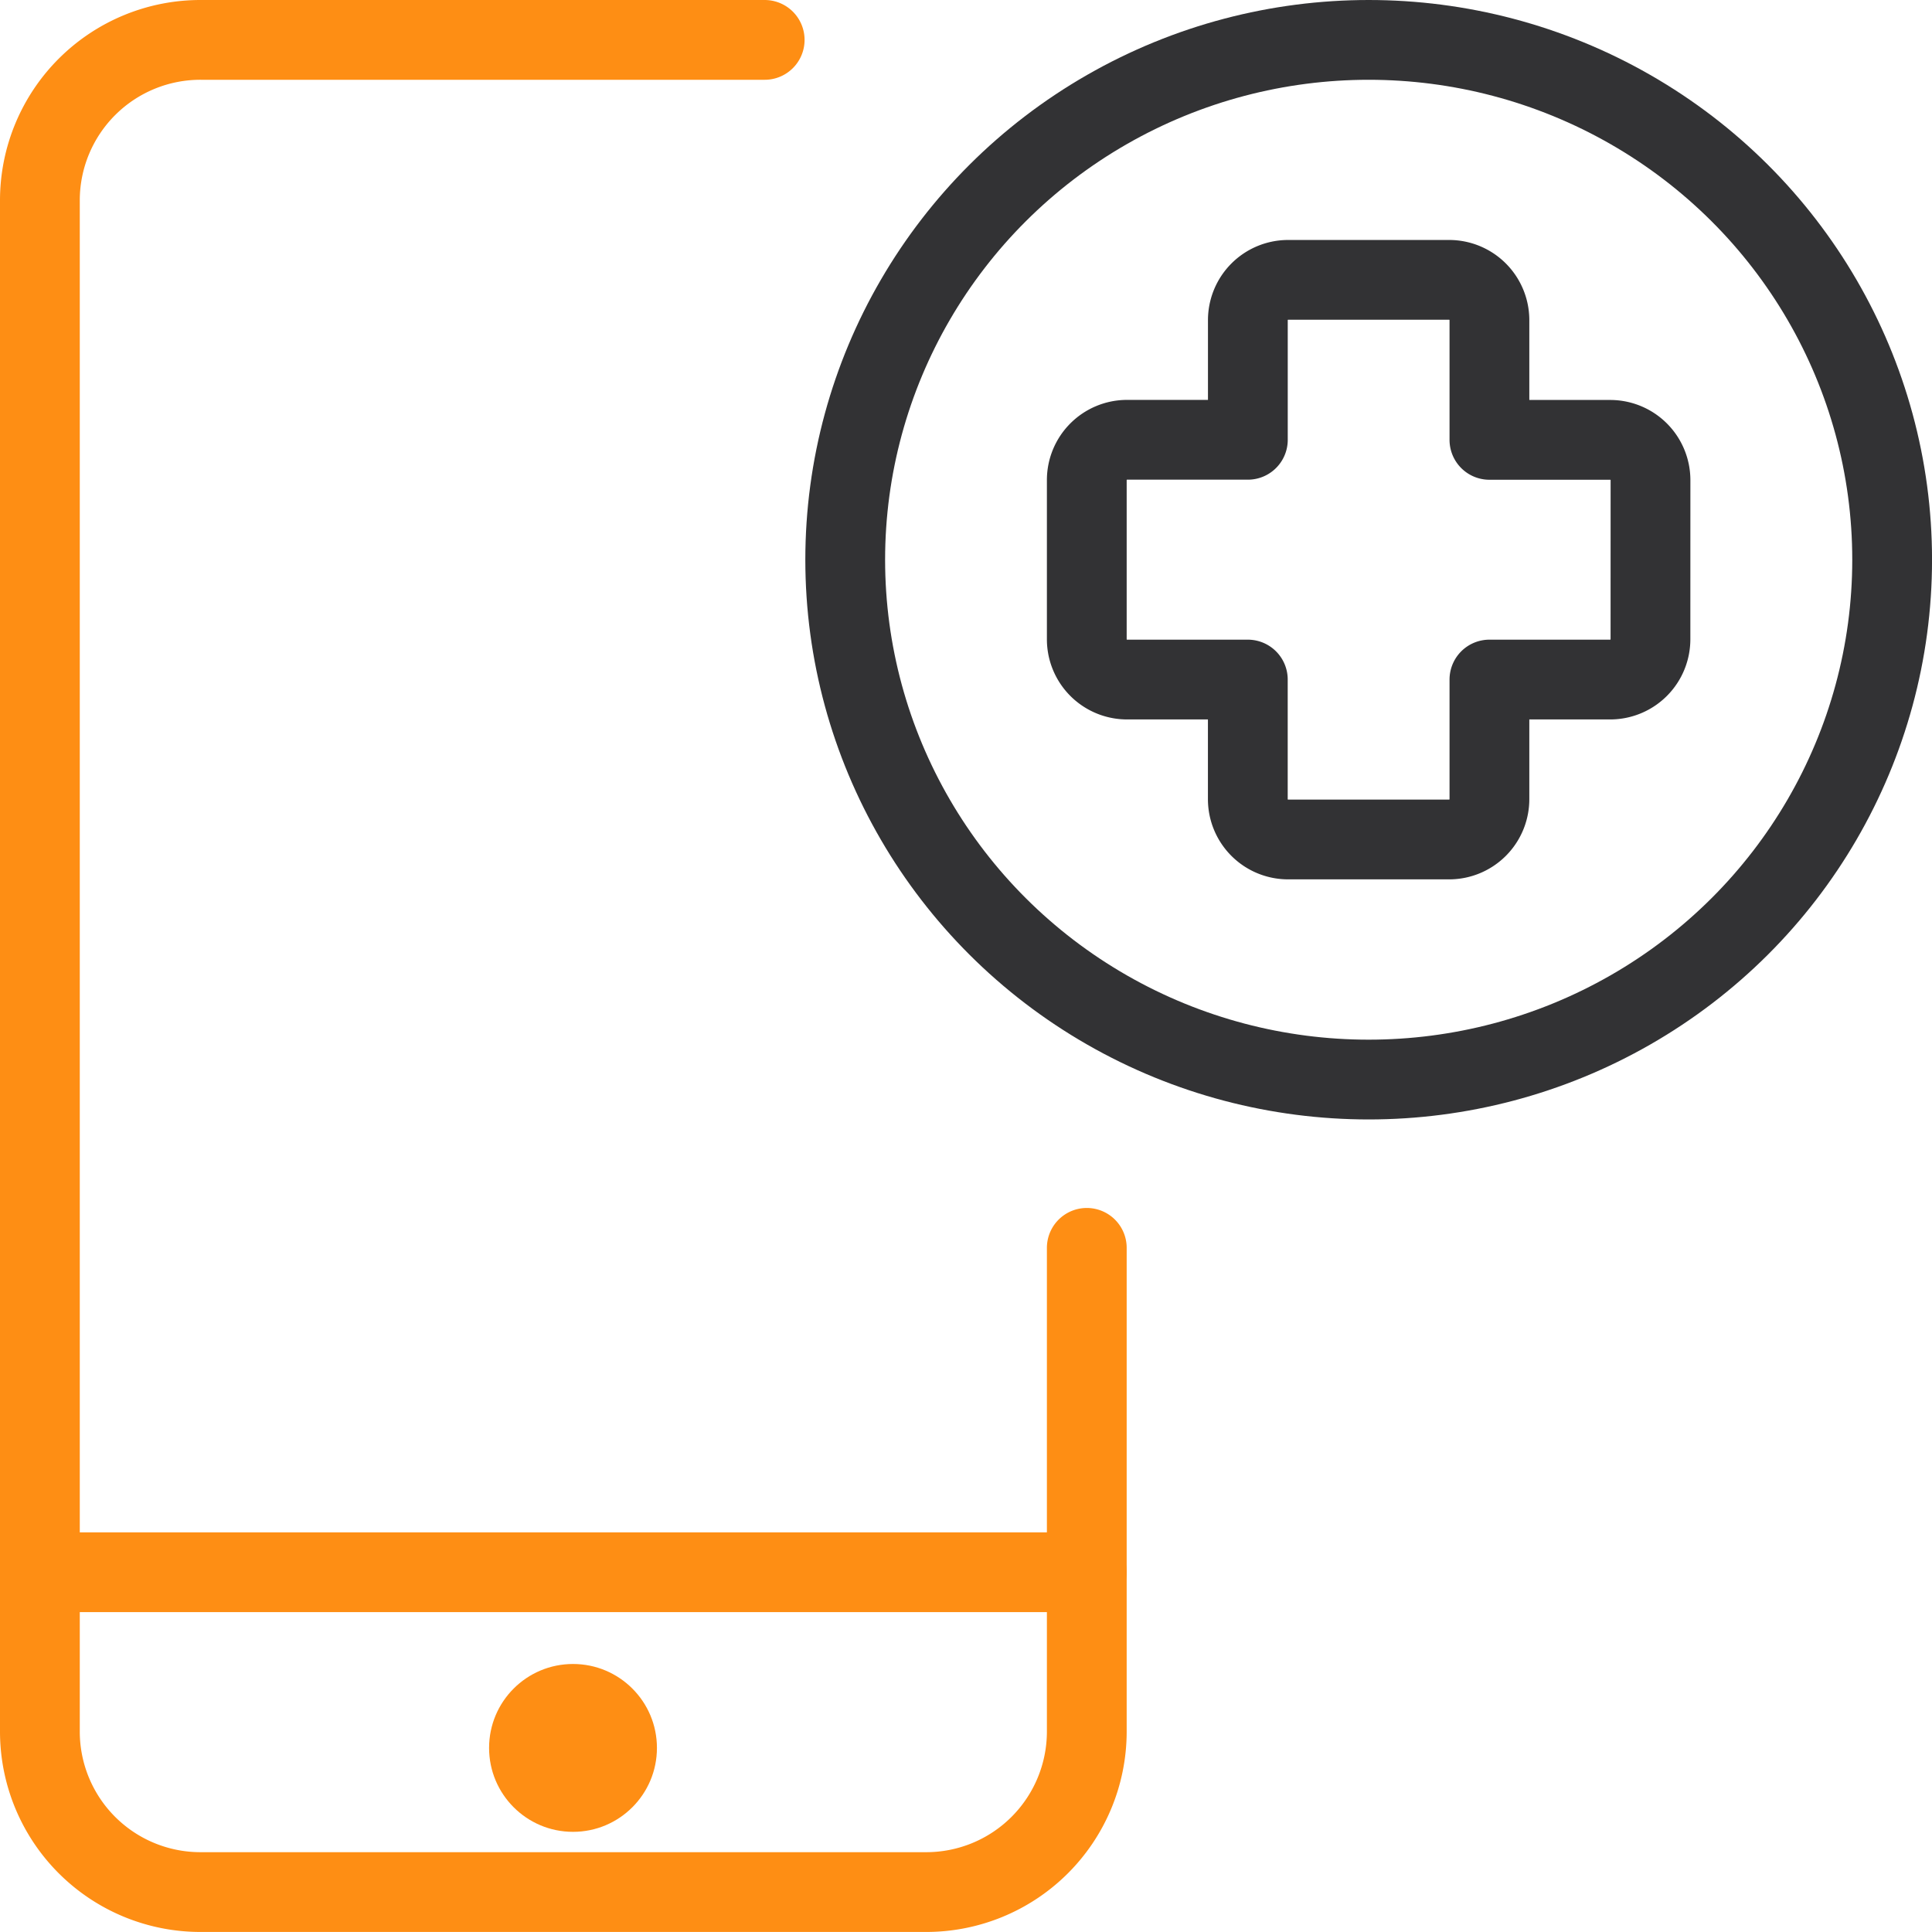 <svg xmlns="http://www.w3.org/2000/svg" width="48.434" height="48.434" viewBox="0 0 48.434 48.434">
  <g id="icon-emergency-management" transform="translate(0.203 0.203)">
    <g id="Group_3409" data-name="Group 3409" transform="translate(0.797 0.797)">
      <line id="Line_467" data-name="Line 467" x1="26.245" transform="translate(0 38.415)" fill="none" stroke="#fe8e14" stroke-linecap="round" stroke-linejoin="round" stroke-width="2"/>
      <path id="Path_9218" data-name="Path 9218" d="M26.745,30.783V42.924a4.025,4.025,0,0,1-4.038,4.009H4.538A4.025,4.025,0,0,1,.5,42.924V4.509A4.025,4.025,0,0,1,4.538.5H18.67" transform="translate(-0.5 -0.5)" fill="none" stroke="#fe8e14" stroke-linecap="round" stroke-linejoin="round" stroke-width="2"/>
      <ellipse id="Ellipse_272" data-name="Ellipse 272" cx="13.123" cy="13.032" rx="13.123" ry="13.032" transform="translate(20.189 0)" fill="none" stroke="#323234" stroke-linecap="round" stroke-linejoin="round" stroke-width="2"/>
      <path id="Path_9219" data-name="Path 9219" d="M27.632,8.5a1.01,1.01,0,0,0-1.009-1.009H23.594v-3A1.01,1.01,0,0,0,22.585,3.48H18.547a1.01,1.01,0,0,0-1.009,1.009v3H14.509A1.01,1.01,0,0,0,13.5,8.5v4A1.01,1.01,0,0,0,14.509,13.5h3.028v3a1.01,1.01,0,0,0,1.009,1.009h4.038A1.01,1.01,0,0,0,23.594,16.5v-3h3.028a1.01,1.01,0,0,0,1.009-1.009Z" transform="translate(12.745 2.536)" fill="none" stroke="#323234" stroke-linecap="round" stroke-linejoin="round" stroke-width="2"/>
      <circle id="Ellipse_273" data-name="Ellipse 273" cx="2.104" cy="2.104" r="2.104" transform="translate(11.261 40.715)" fill="#fe8e14"/>
    </g>
  </g>
</svg>
